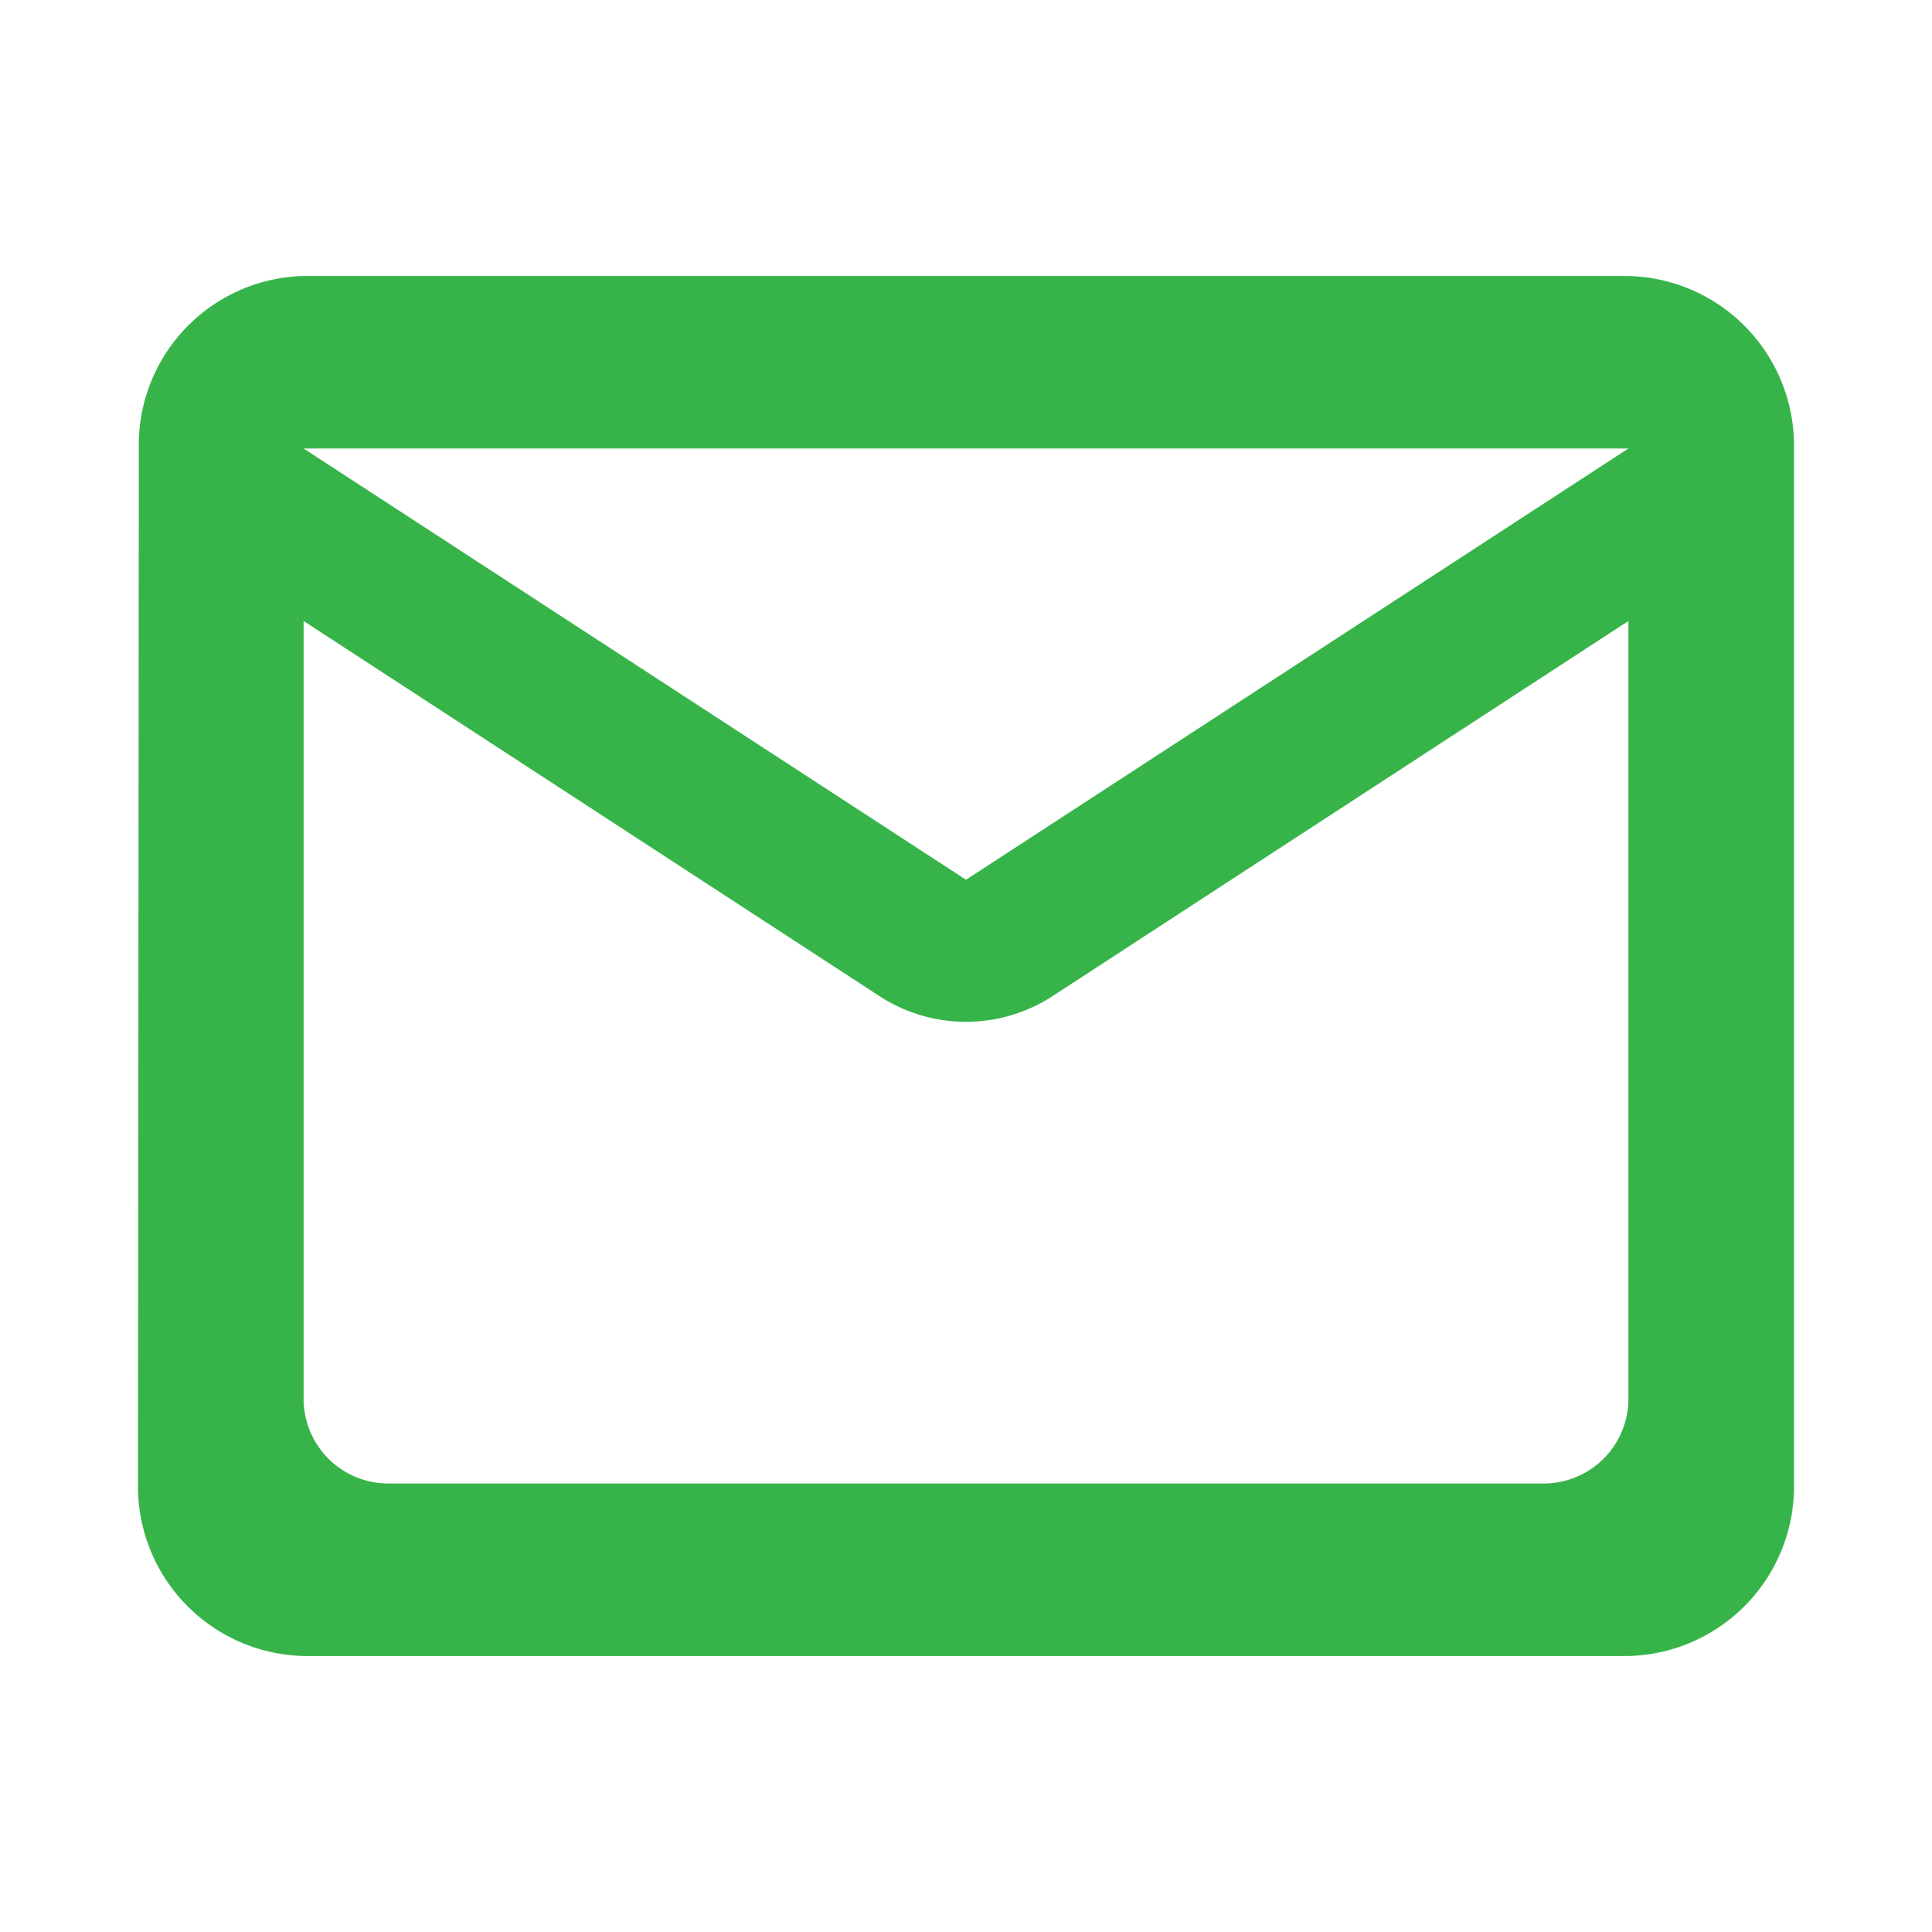 <svg id="mail_outline_black_24dp" xmlns="http://www.w3.org/2000/svg" width="28" height="28" viewBox="0 0 28 28">
  <path id="Path_13102" data-name="Path 13102" d="M0,0H28V28H0Z" fill="none"/>
  <path id="Path_13103" data-name="Path 13103" d="M23.6,4H4.4A2.449,2.449,0,0,0,2.012,6.5L2,21.5A2.459,2.459,0,0,0,4.4,24H23.6A2.459,2.459,0,0,0,26,21.5V6.5A2.459,2.459,0,0,0,23.6,4ZM22.4,21.5H5.6a1.229,1.229,0,0,1-1.2-1.25V9l8.328,5.425a2.3,2.3,0,0,0,2.544,0L23.6,9V20.25A1.229,1.229,0,0,1,22.4,21.5ZM14,12.75,4.4,6.5H23.6Z" transform="translate(0)" fill="#37b449"/>
</svg>
